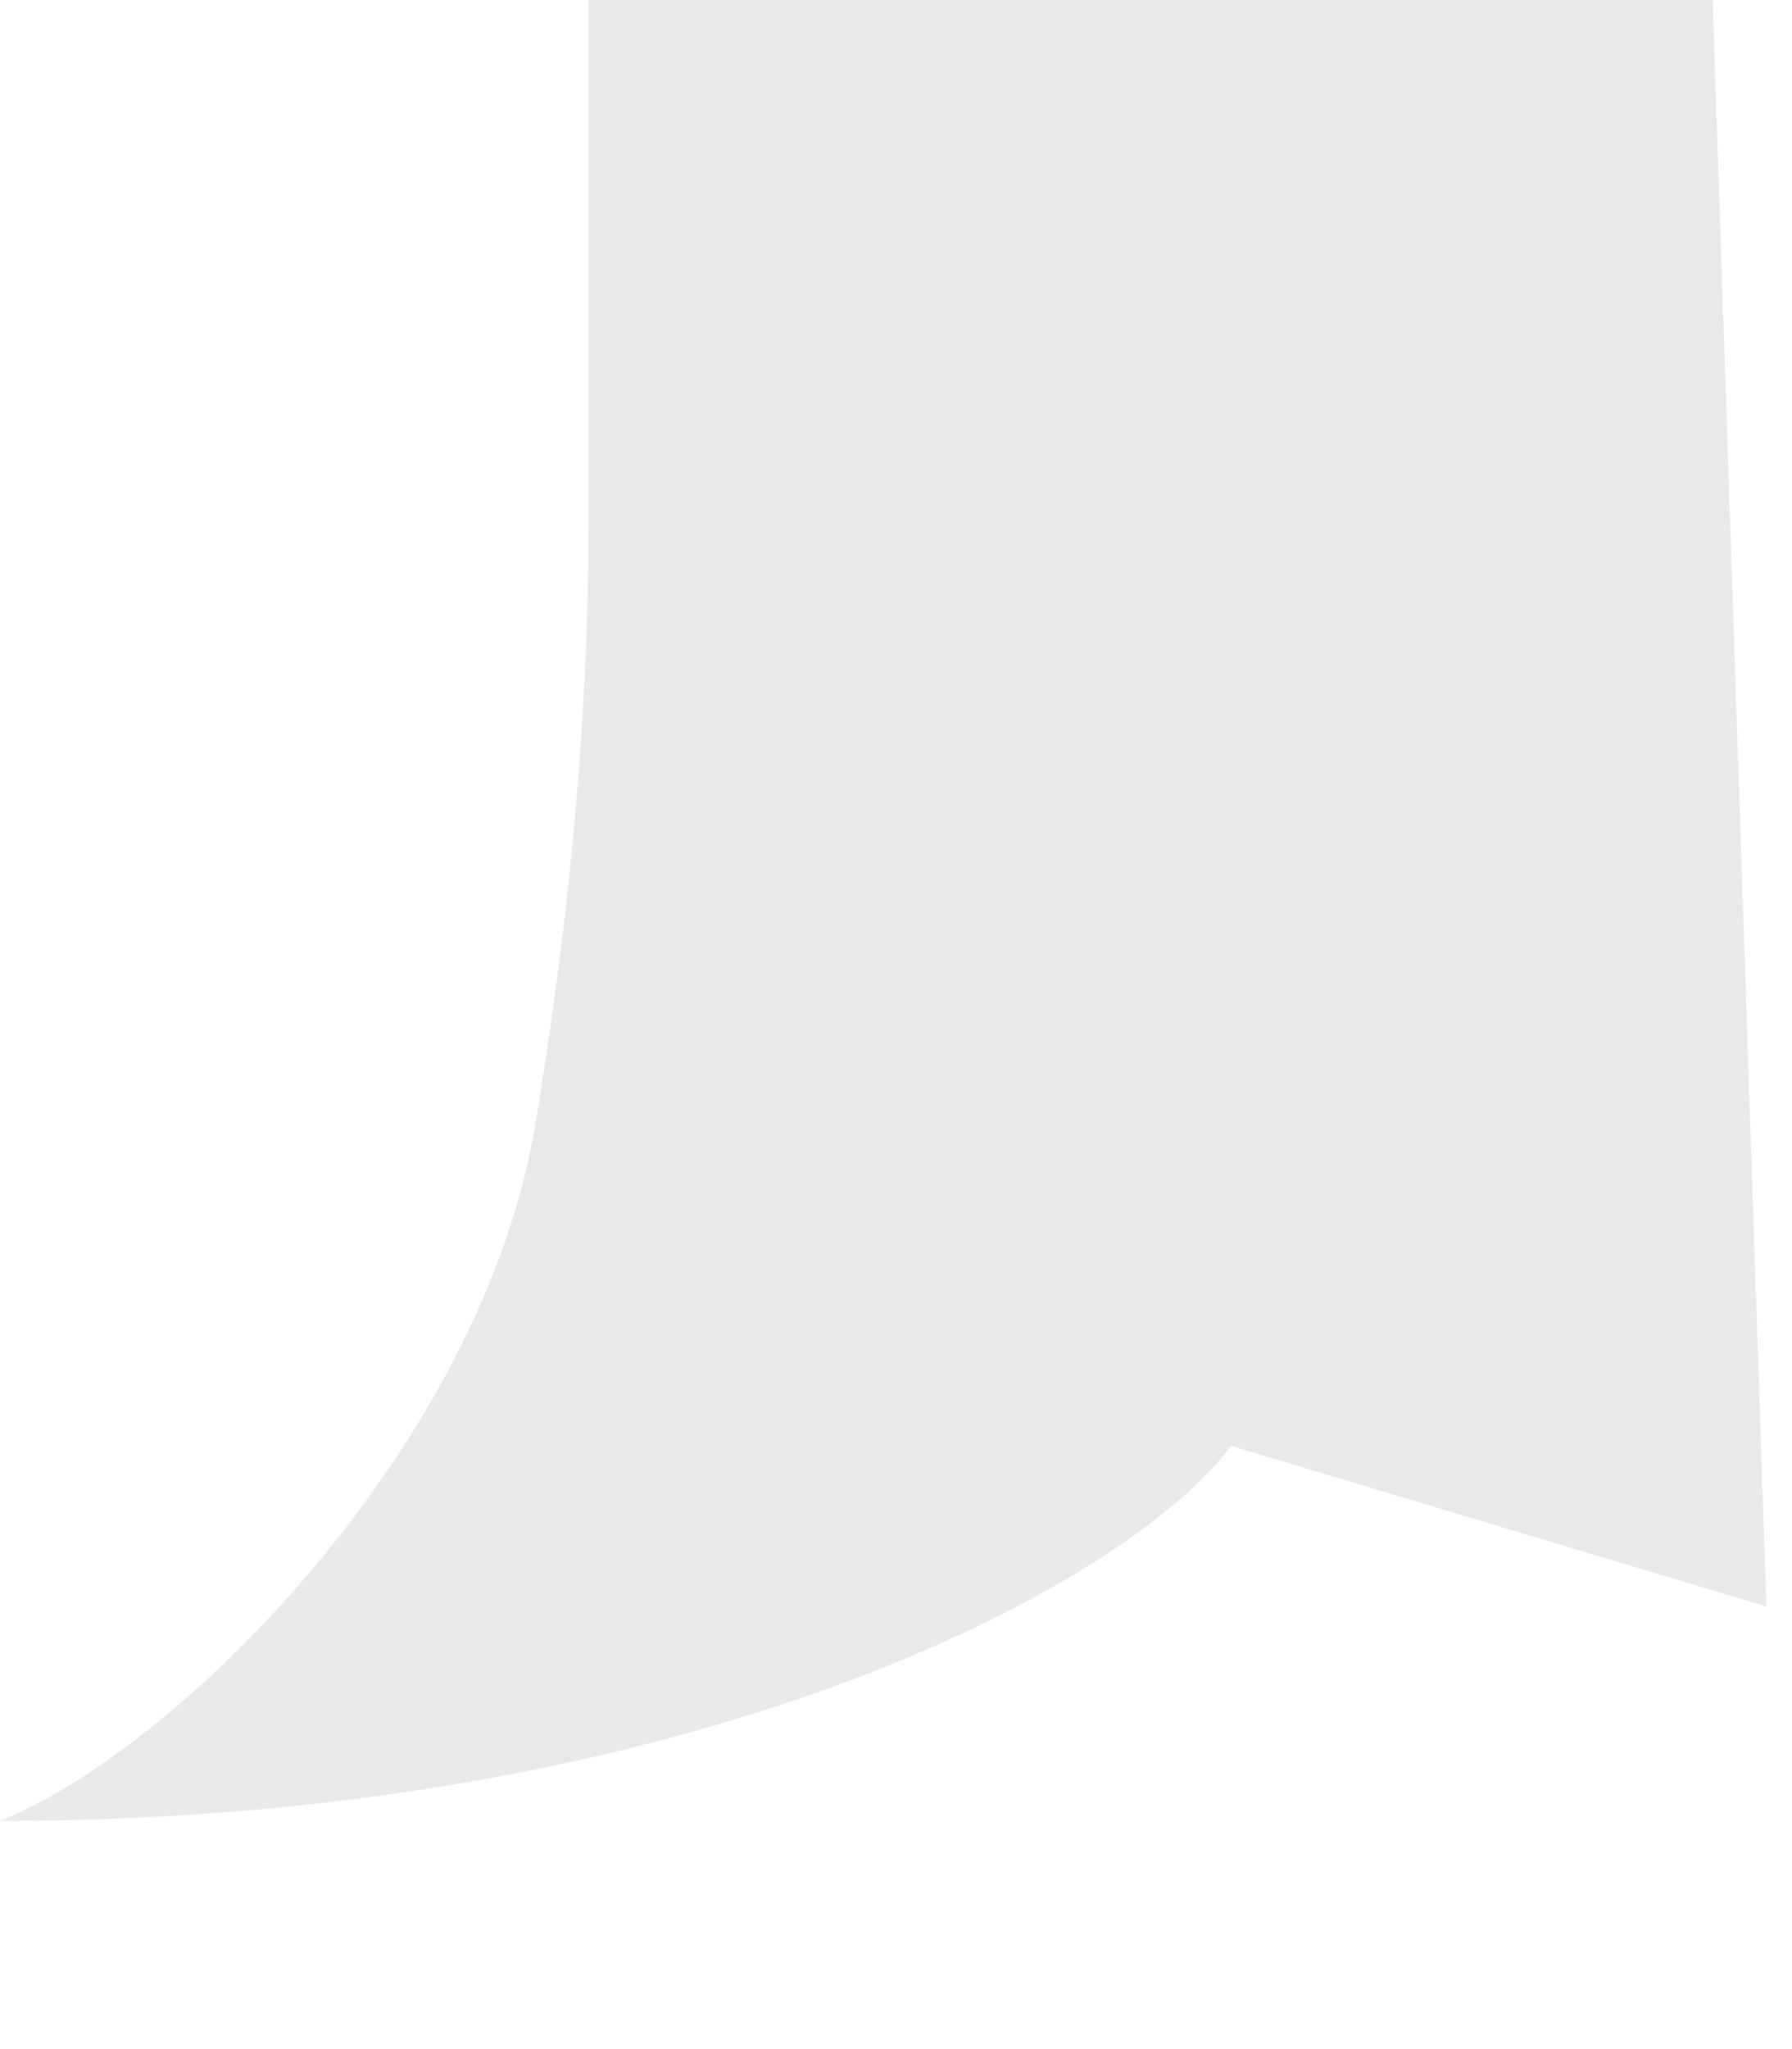 <?xml version="1.0" encoding="utf-8"?>
<svg xmlns="http://www.w3.org/2000/svg" fill="none" height="100%" overflow="visible" preserveAspectRatio="none" style="display: block;" viewBox="0 0 7 8" width="100%">
<path d="M2.091 4.391C1.881 5.649 0.697 6.83 0 7.109C2.676 7.109 4.391 6.203 4.809 5.645L6.9 6.272L6.69 0H2.3V0.836V1.673V1.882C2.3 2.3 2.3 3.136 2.091 4.391Z" fill="#E9E9EB" id="Shape"/>
</svg>